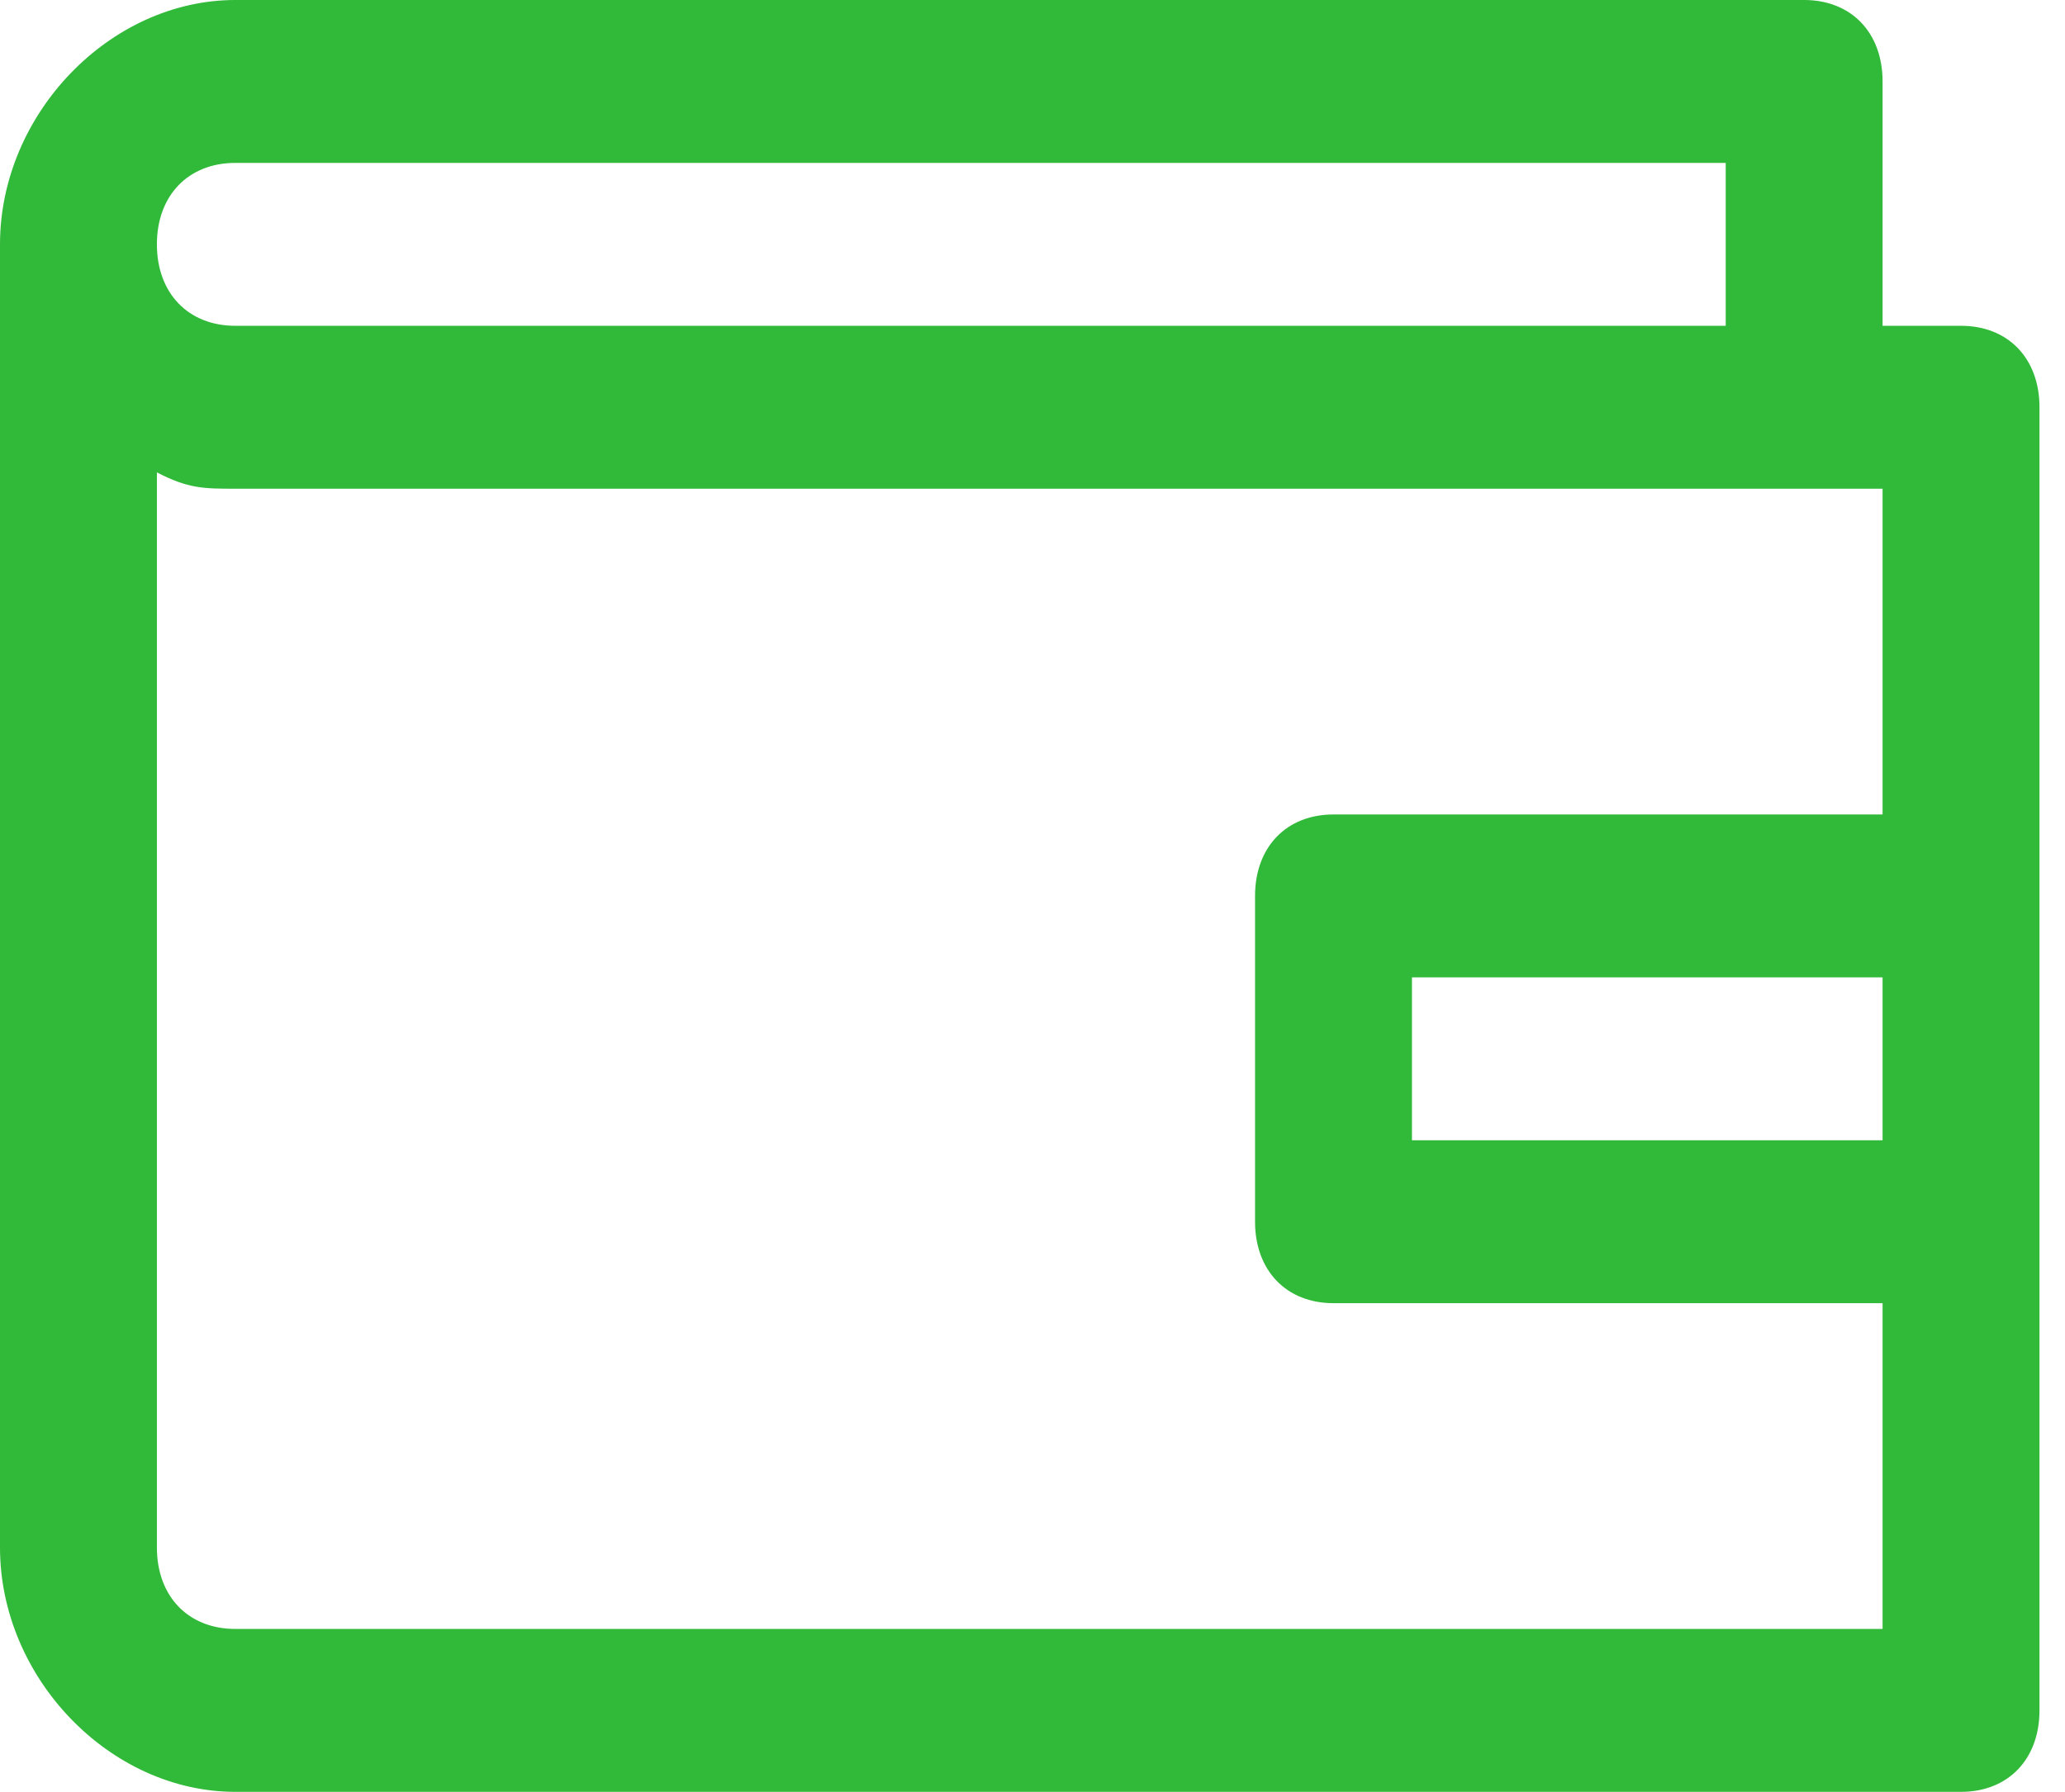 <svg width="53" height="46" viewBox="0 0 53 46" fill="none" xmlns="http://www.w3.org/2000/svg">
<path d="M50.332 8.364H48.318V2.091C48.318 0.836 47.513 0 46.305 0H6.04C2.819 0 0 2.927 0 6.273V39.727C0 43.073 2.819 46 6.04 46H50.332C51.539 46 52.345 45.164 52.345 43.909V10.454C52.345 9.2 51.539 8.364 50.332 8.364ZM48.318 29.273H36.239V25.091H48.318V29.273ZM6.04 4.182H44.292V8.364H6.04C4.832 8.364 4.027 7.527 4.027 6.273C4.027 5.018 4.832 4.182 6.04 4.182ZM6.04 41.818C4.832 41.818 4.027 40.982 4.027 39.727V12.127C4.832 12.546 5.234 12.546 6.04 12.546H48.318V20.909H34.225C33.017 20.909 32.212 21.745 32.212 23V31.364C32.212 32.618 33.017 33.455 34.225 33.455H48.318V41.818H6.04Z" fill="#31B939"></path>
</svg>